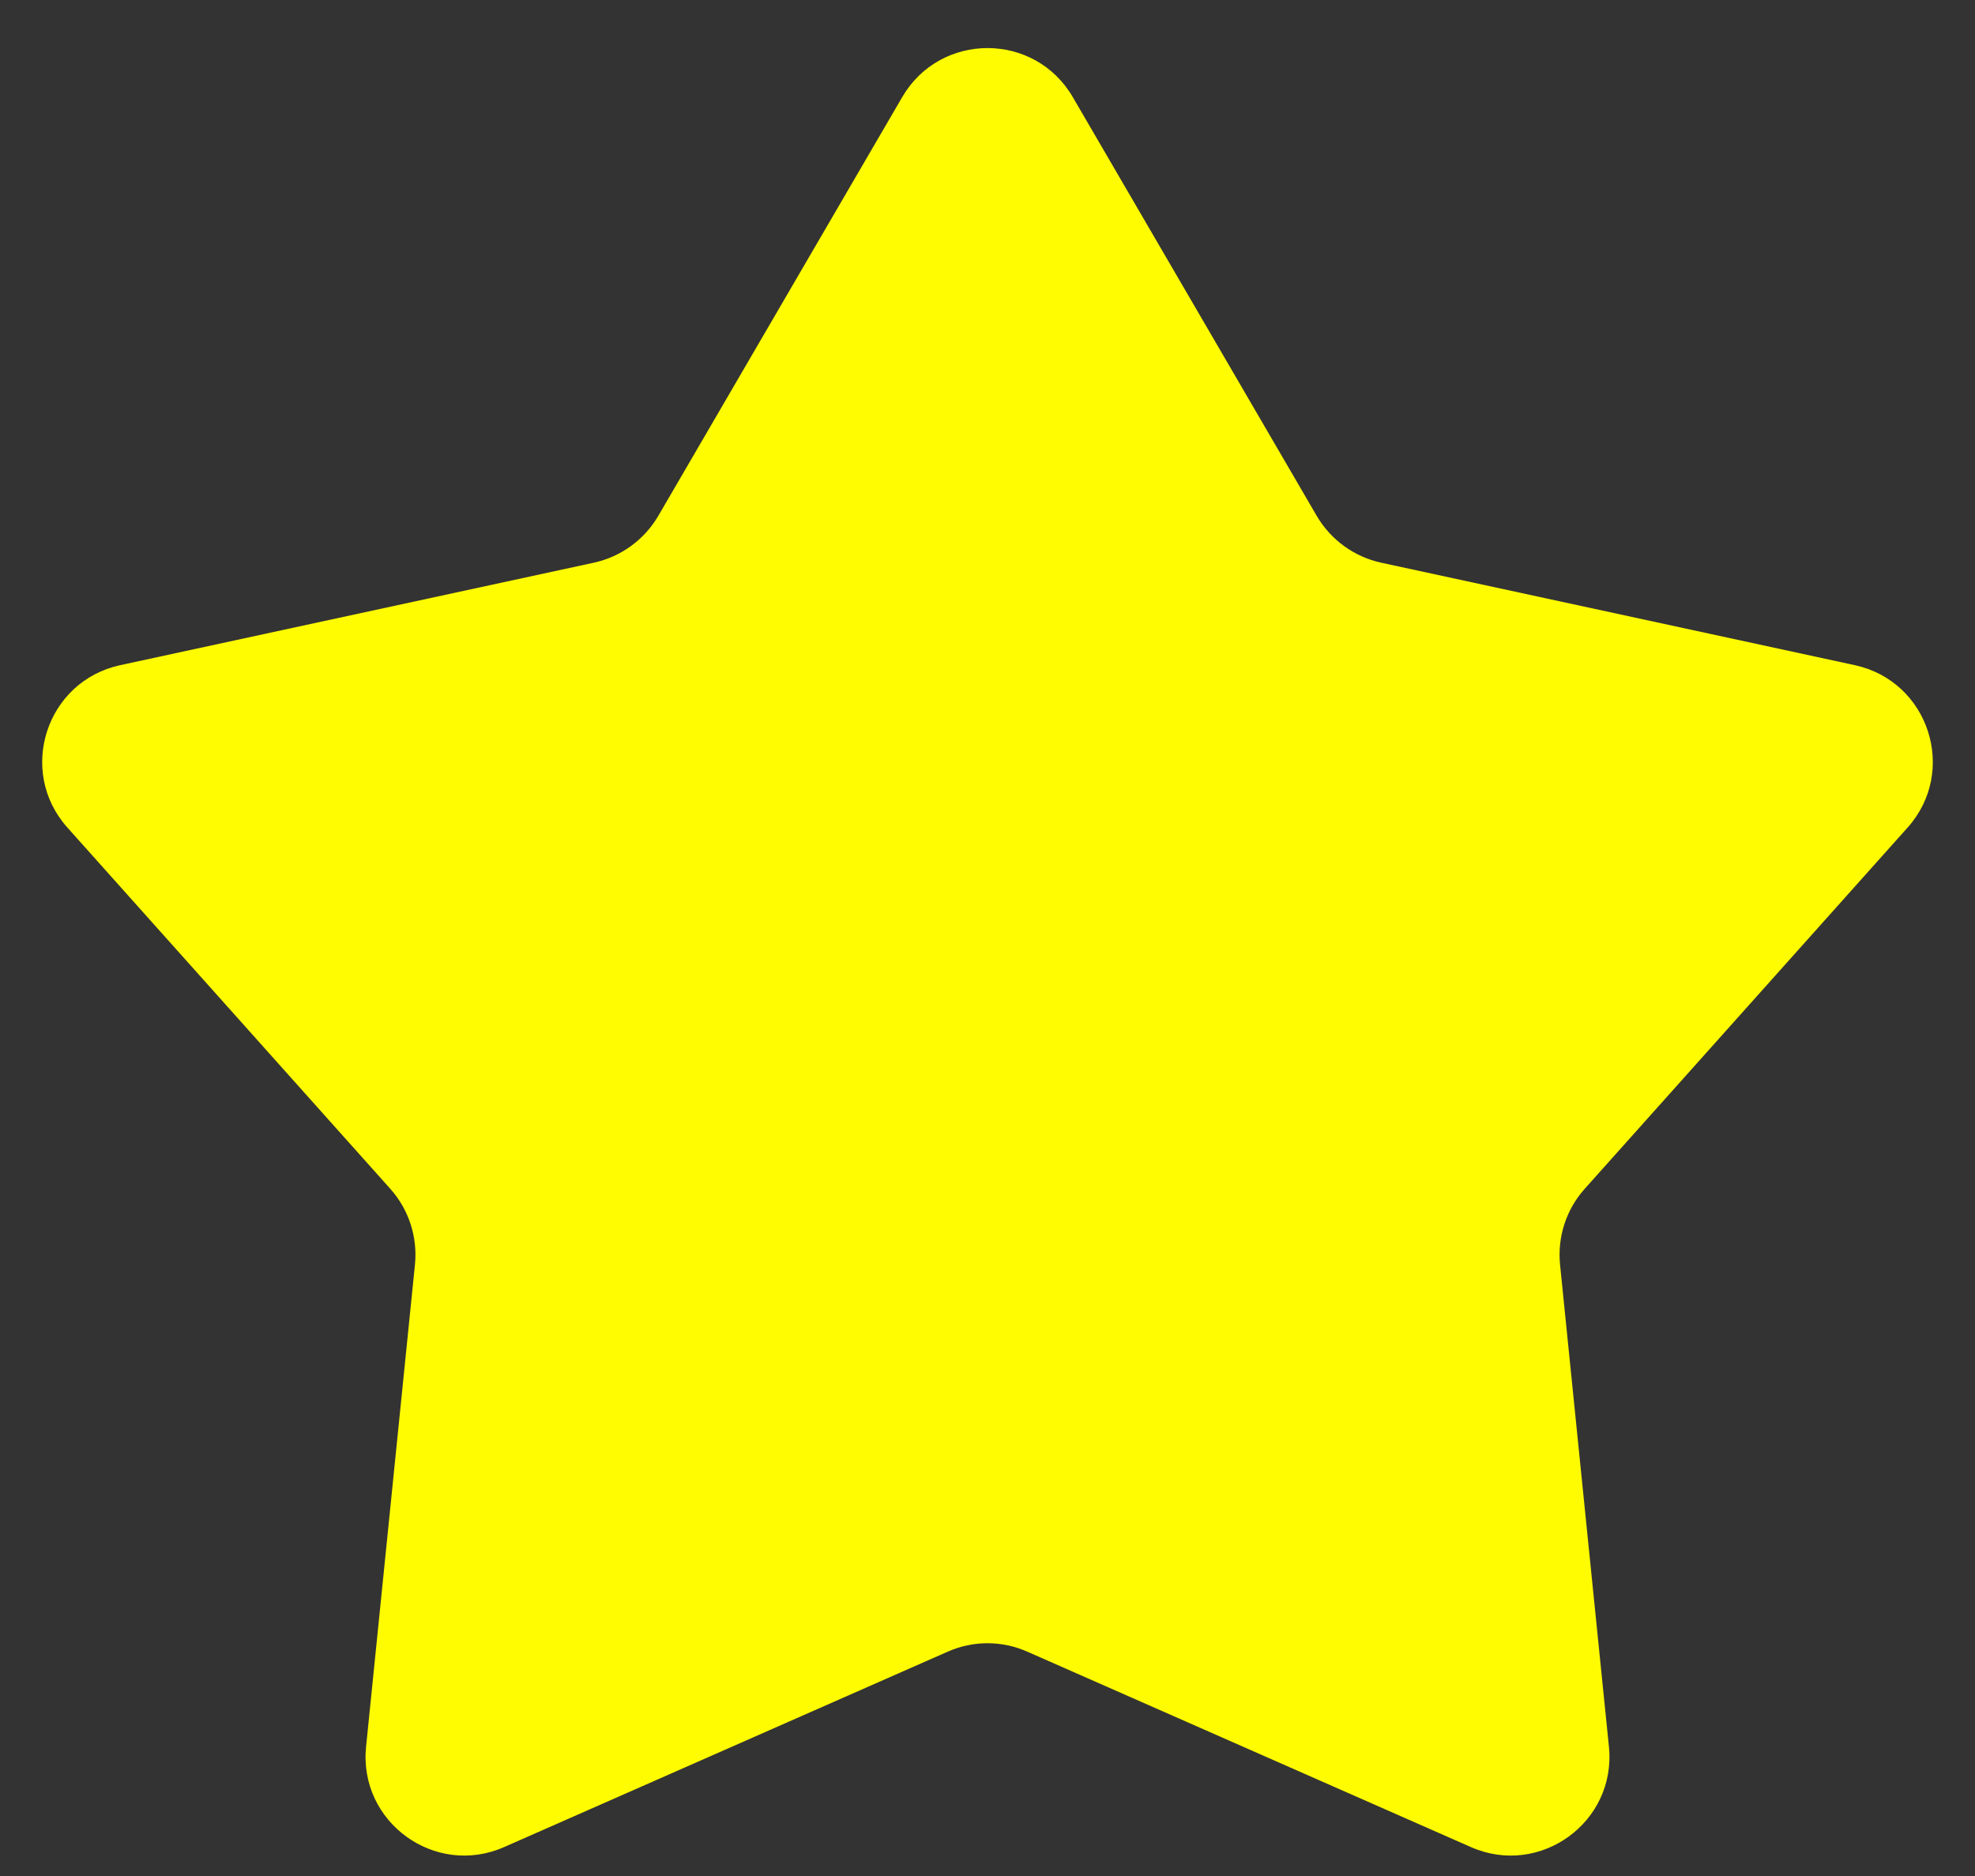 <svg width="20" height="19" viewBox="0 0 20 19" fill="none" xmlns="http://www.w3.org/2000/svg">
<rect x="0" y="0" width="20" height="19" fill="#333333" stroke="none"/>
<path d="M9.136 0.984C9.522 0.321 10.478 0.321 10.864 0.984L13.334 5.225C13.476 5.467 13.712 5.639 13.987 5.699L18.784 6.737C19.533 6.9 19.828 7.81 19.318 8.381L16.047 12.041C15.86 12.25 15.77 12.529 15.798 12.808L16.293 17.691C16.37 18.453 15.596 19.016 14.895 18.707L10.403 16.728C10.146 16.614 9.854 16.614 9.597 16.728L5.105 18.707C4.404 19.016 3.63 18.453 3.707 17.691L4.202 12.808C4.23 12.529 4.14 12.25 3.953 12.041L0.682 8.381C0.172 7.81 0.467 6.9 1.216 6.737L6.013 5.699C6.288 5.639 6.524 5.467 6.666 5.225L9.136 0.984Z" fill="#FFFB00"/>
</svg>

